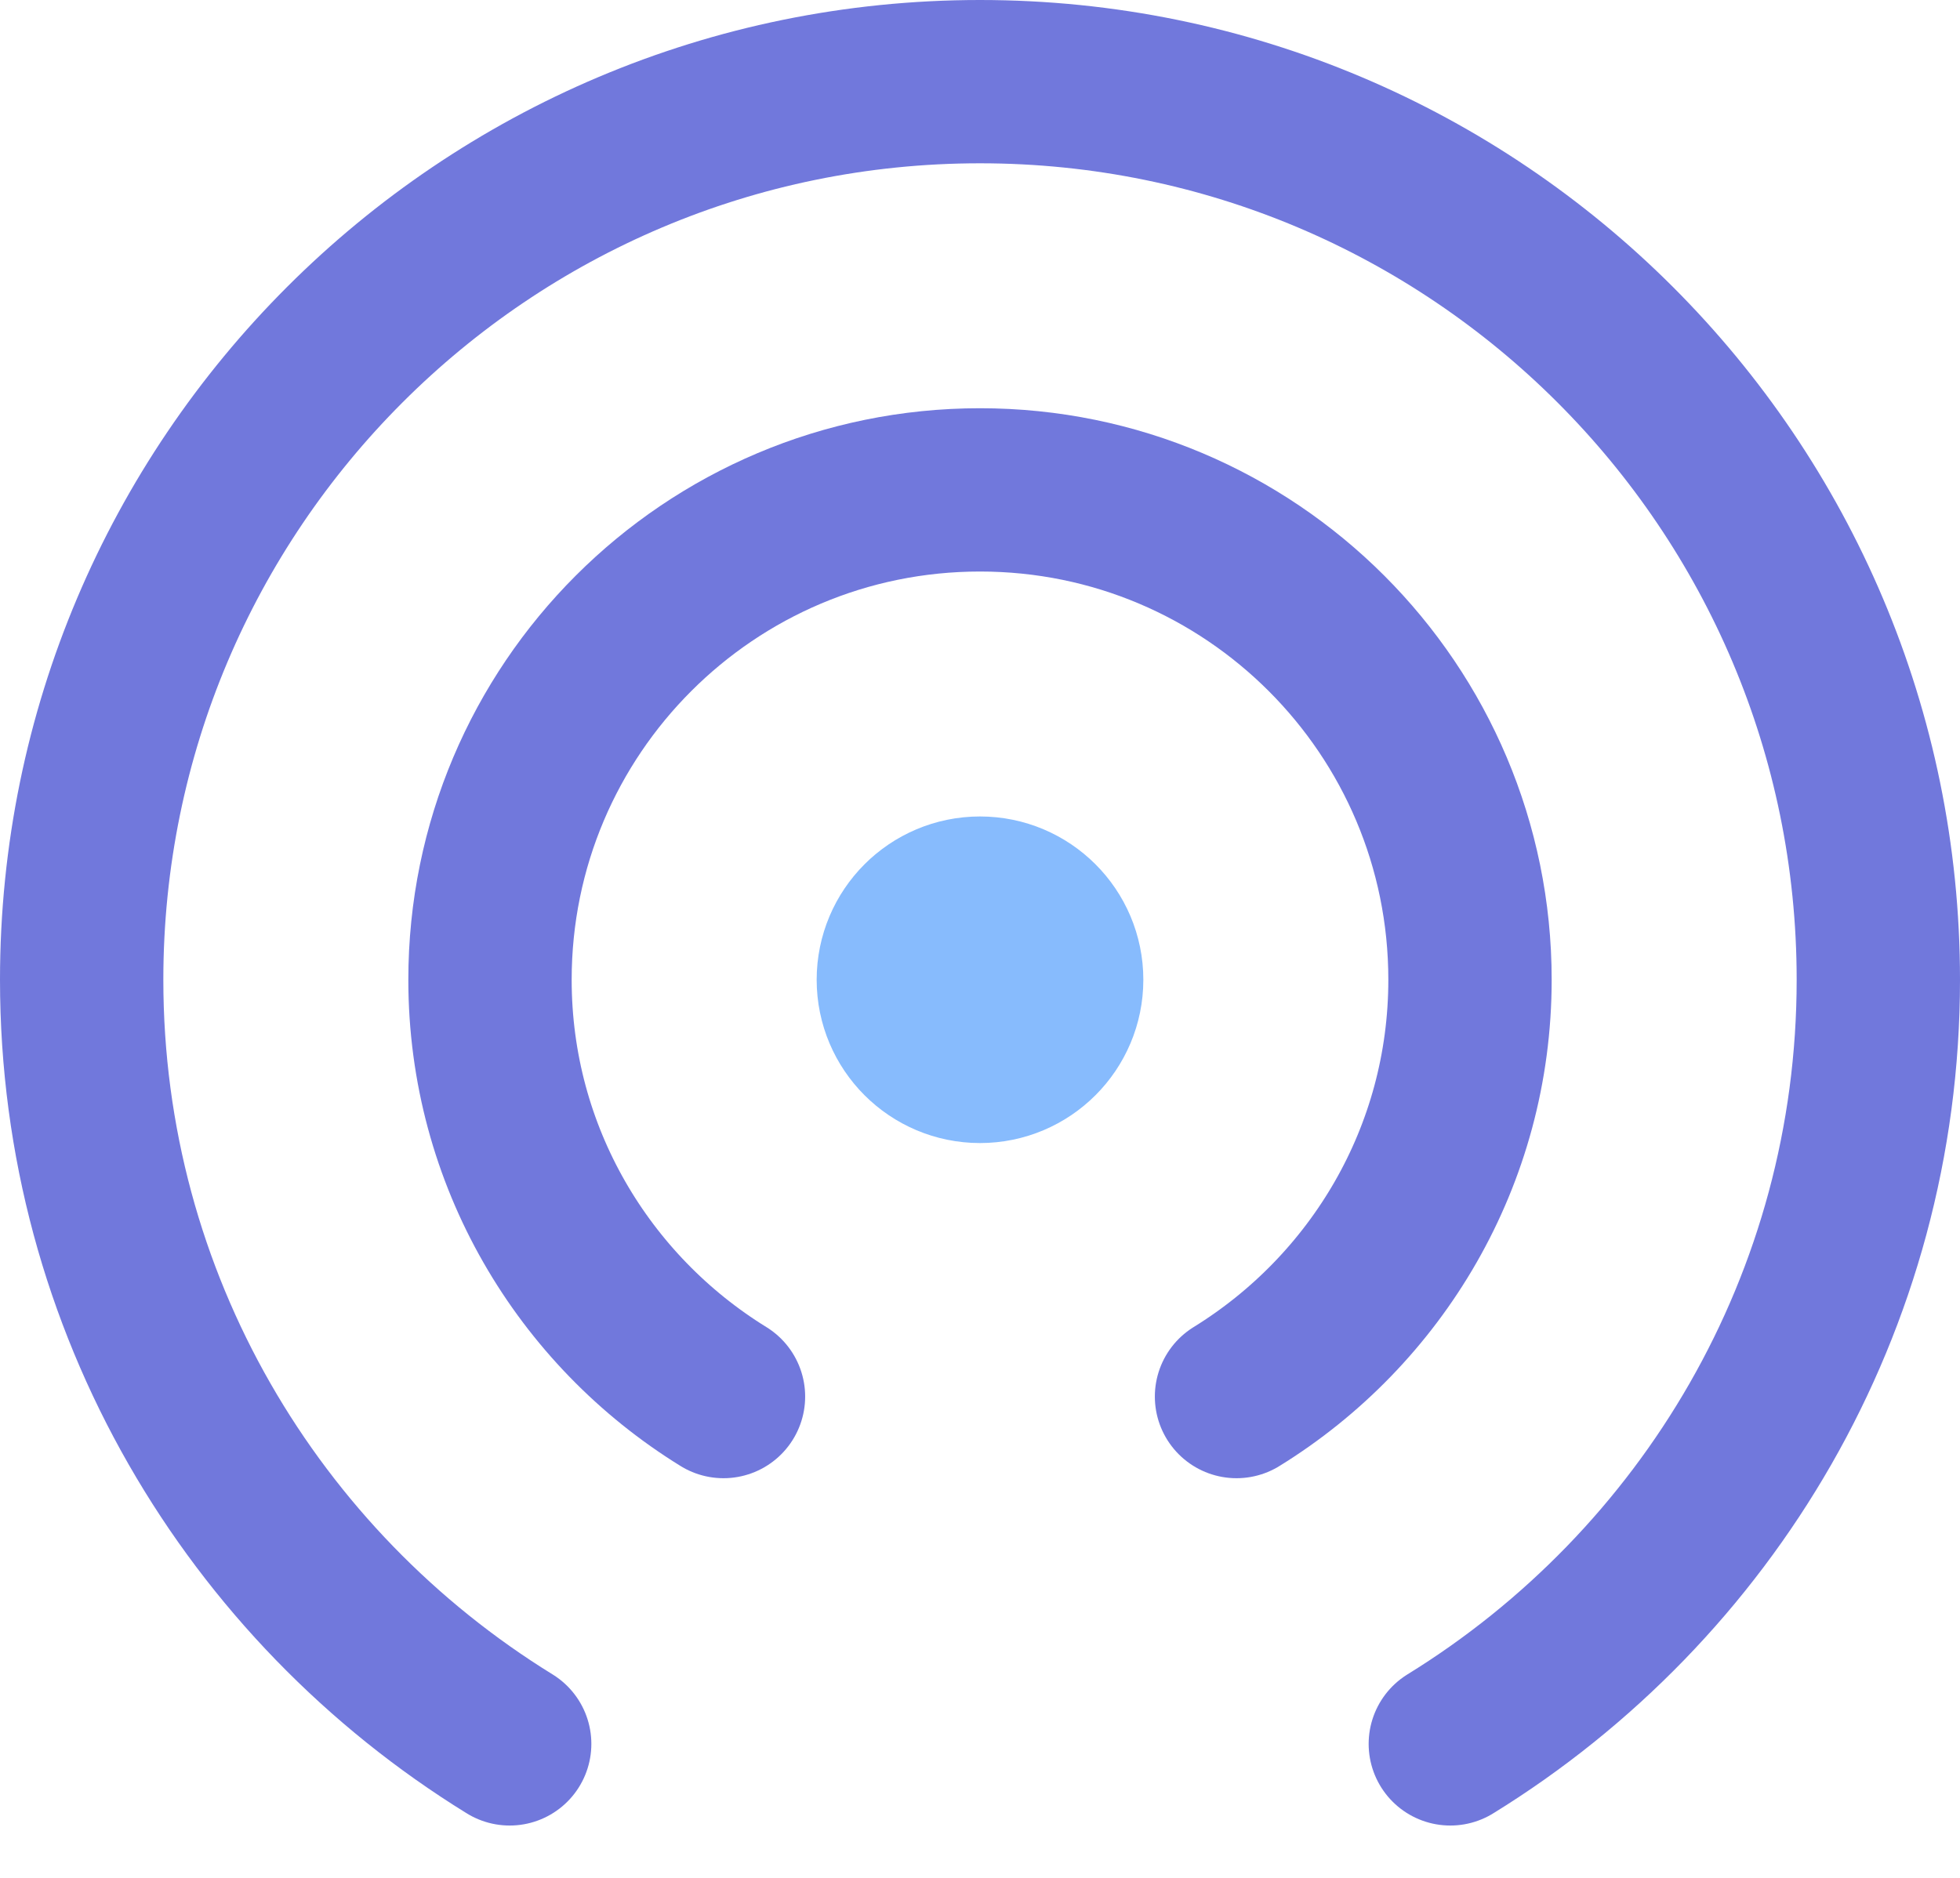 <svg width="24" height="23" viewBox="0 0 24 23" fill="none" xmlns="http://www.w3.org/2000/svg">
<path d="M12 13C12.552 13 13 12.552 13 12C13 11.448 12.552 11 12 11C11.448 11 11 11.448 11 12C11 12.552 11.448 13 12 13Z" stroke="#87BBFD" stroke-width="2" stroke-miterlimit="10" stroke-linecap="round" stroke-linejoin="round"/>
<path d="M17.759 21.359C20.9 19.422 23 15.961 23 12C23 5.925 18.075 1 12 1C5.925 1 1 5.925 1 12C1 15.961 3.1 19.422 6.241 21.359" stroke="#7178DC" stroke-width="2" stroke-miterlimit="10" stroke-linecap="round" stroke-linejoin="round"/>
<path d="M15.141 17.105C16.854 16.048 18 14.16 18 12C18 8.686 15.314 6 12 6C8.686 6 6 8.686 6 12C6 14.16 7.146 16.048 8.859 17.105" stroke="#7178DC" stroke-width="2" stroke-miterlimit="10" stroke-linecap="round" stroke-linejoin="round"/>
</svg>
